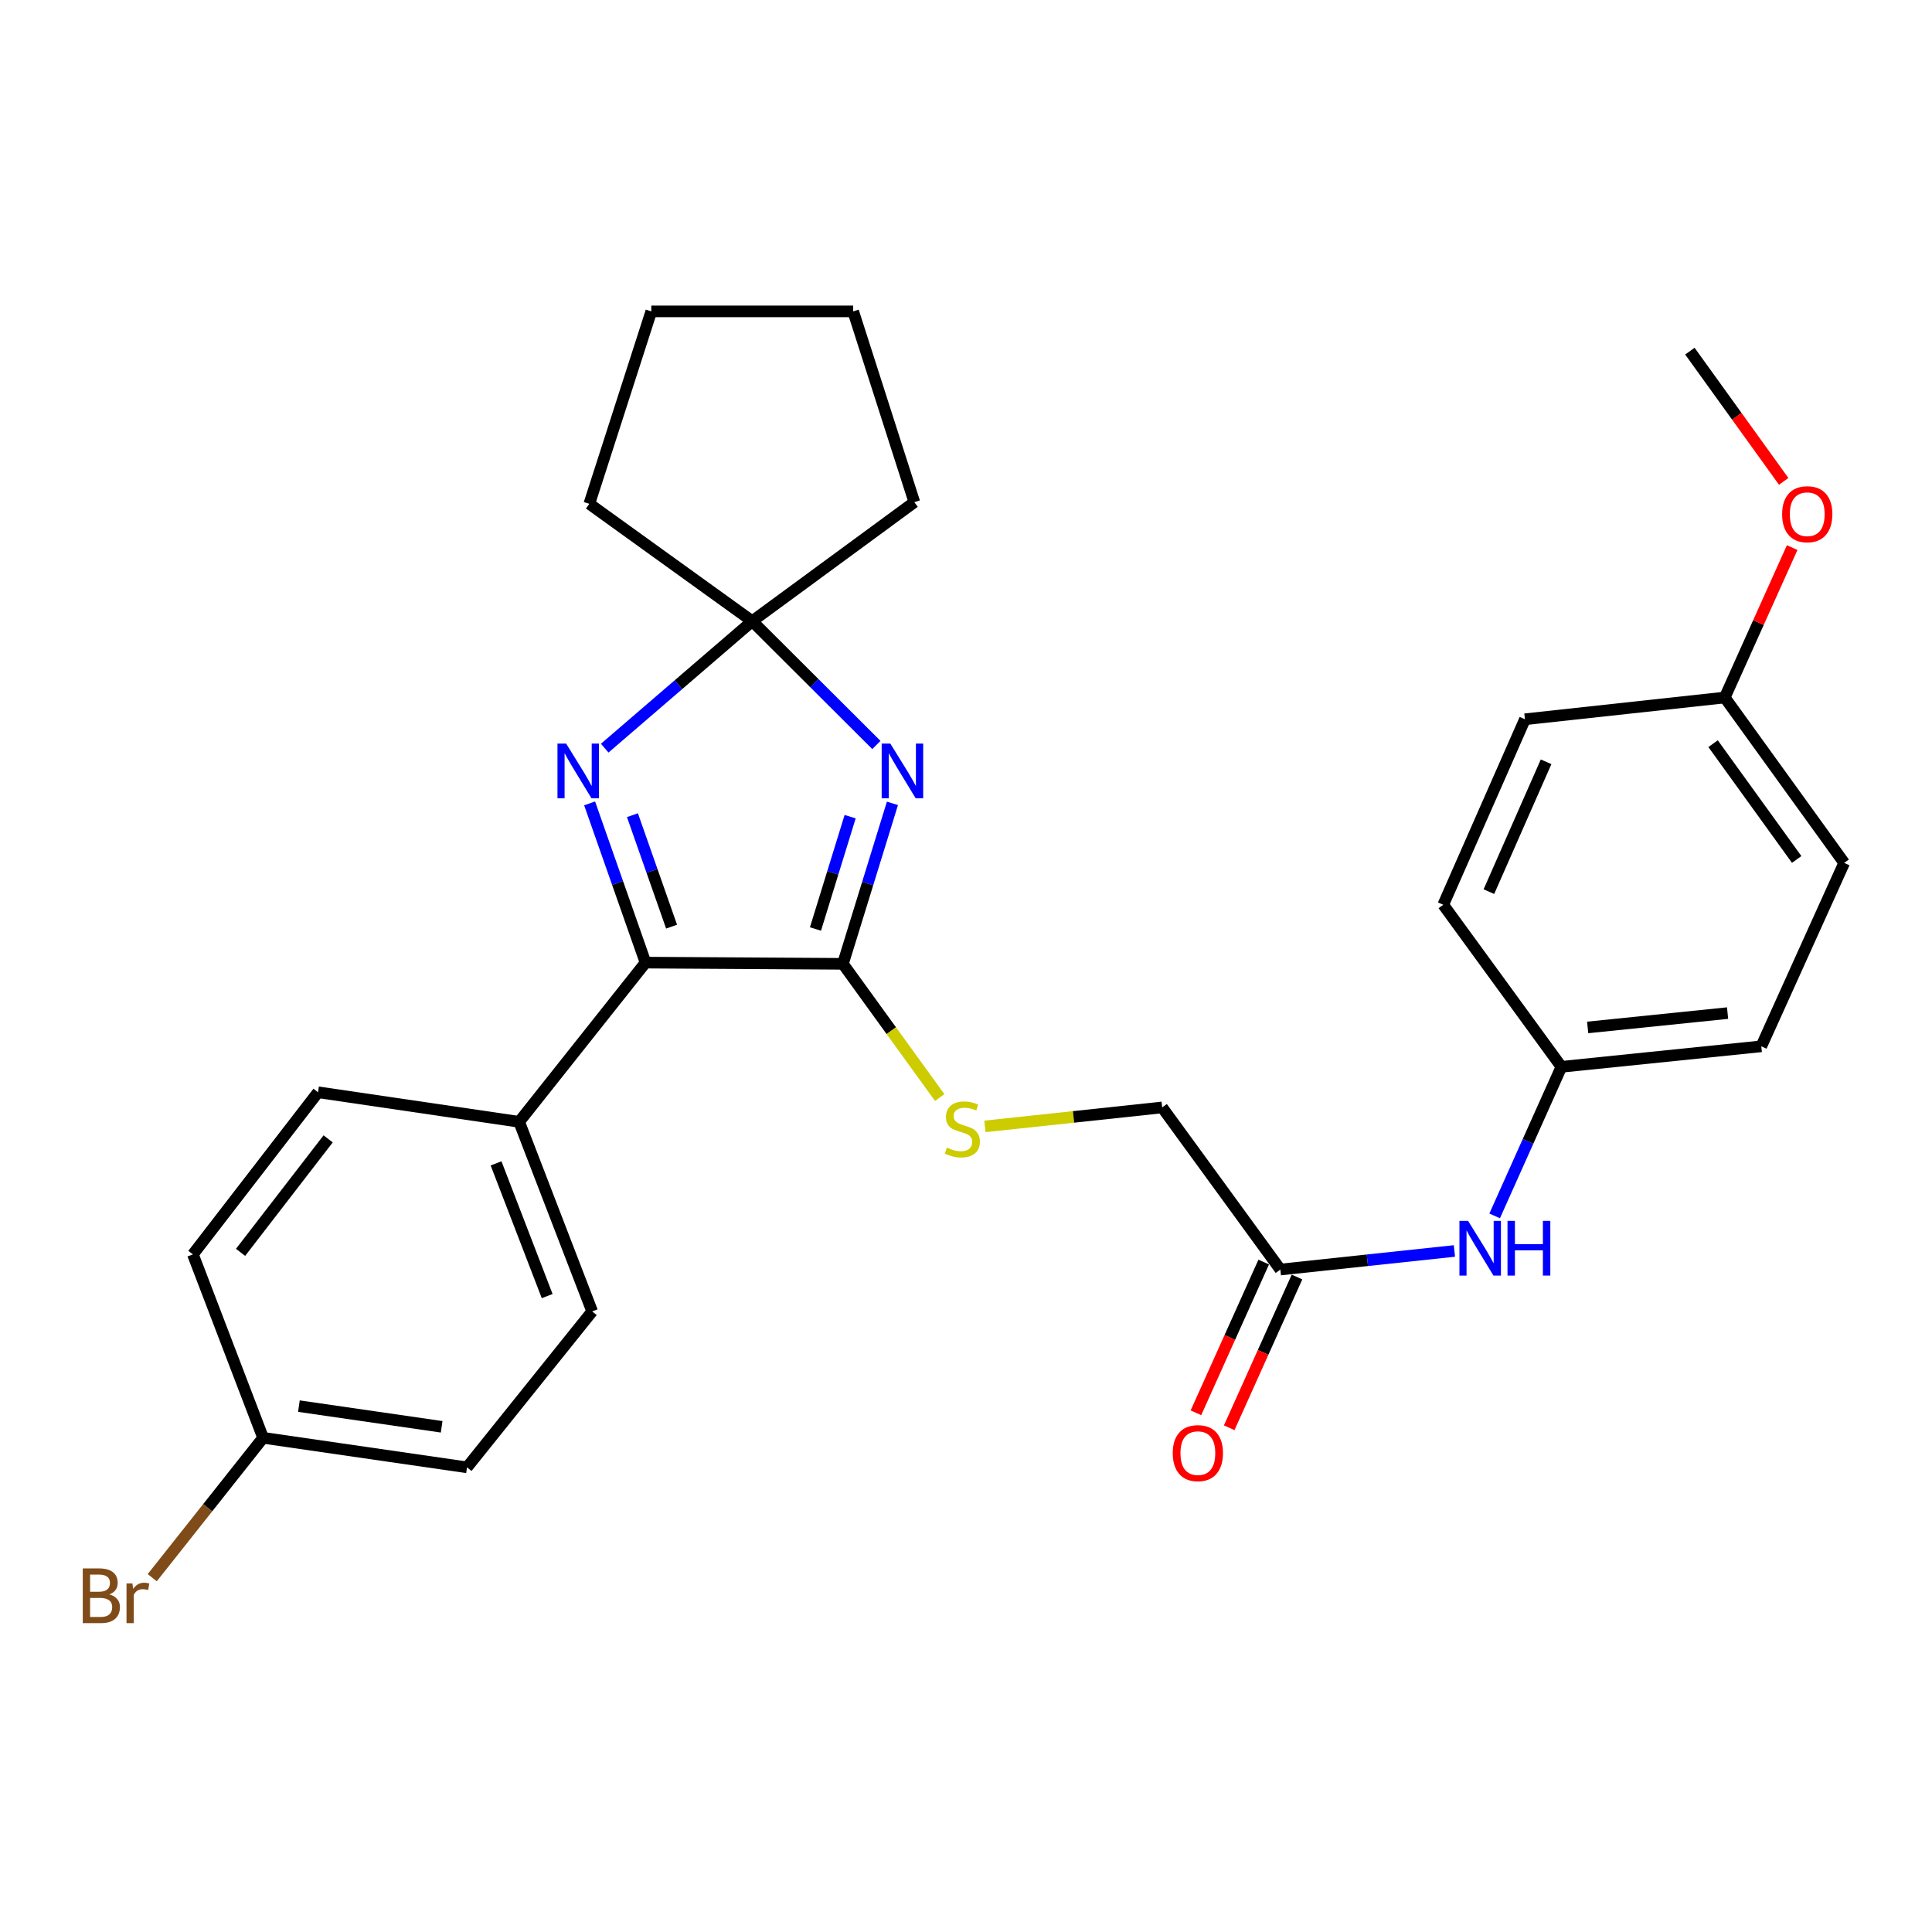 <?xml version='1.0' encoding='iso-8859-1'?>
<svg version='1.1' baseProfile='full'
              xmlns='http://www.w3.org/2000/svg'
                      xmlns:rdkit='http://www.rdkit.org/xml'
                      xmlns:xlink='http://www.w3.org/1999/xlink'
                  xml:space='preserve'
width='1000px' height='1000px' viewBox='0 0 1000 1000'>
<!-- END OF HEADER -->
<rect style='opacity:1.0;fill:#FFFFFF;stroke:none' width='1000' height='1000' x='0' y='0'> </rect>
<path class='bond-0' d='M 461.921,415.818 L 449.105,457.348' style='fill:none;fill-rule:evenodd;stroke:#0000FF;stroke-width:6px;stroke-linecap:butt;stroke-linejoin:miter;stroke-opacity:1' />
<path class='bond-0' d='M 449.105,457.348 L 436.289,498.878' style='fill:none;fill-rule:evenodd;stroke:#000000;stroke-width:6px;stroke-linecap:butt;stroke-linejoin:miter;stroke-opacity:1' />
<path class='bond-0' d='M 440.029,422.708 L 431.057,451.779' style='fill:none;fill-rule:evenodd;stroke:#0000FF;stroke-width:6px;stroke-linecap:butt;stroke-linejoin:miter;stroke-opacity:1' />
<path class='bond-0' d='M 431.057,451.779 L 422.086,480.85' style='fill:none;fill-rule:evenodd;stroke:#000000;stroke-width:6px;stroke-linecap:butt;stroke-linejoin:miter;stroke-opacity:1' />
<path class='bond-3' d='M 453.612,385.6 L 421.483,353.562' style='fill:none;fill-rule:evenodd;stroke:#0000FF;stroke-width:6px;stroke-linecap:butt;stroke-linejoin:miter;stroke-opacity:1' />
<path class='bond-3' d='M 421.483,353.562 L 389.353,321.523' style='fill:none;fill-rule:evenodd;stroke:#000000;stroke-width:6px;stroke-linecap:butt;stroke-linejoin:miter;stroke-opacity:1' />
<path class='bond-2' d='M 436.289,498.878 L 334.128,498.249' style='fill:none;fill-rule:evenodd;stroke:#000000;stroke-width:6px;stroke-linecap:butt;stroke-linejoin:miter;stroke-opacity:1' />
<path class='bond-4' d='M 436.289,498.878 L 461.339,533.483' style='fill:none;fill-rule:evenodd;stroke:#000000;stroke-width:6px;stroke-linecap:butt;stroke-linejoin:miter;stroke-opacity:1' />
<path class='bond-4' d='M 461.339,533.483 L 486.389,568.087' style='fill:none;fill-rule:evenodd;stroke:#CCCC00;stroke-width:6px;stroke-linecap:butt;stroke-linejoin:miter;stroke-opacity:1' />
<path class='bond-1' d='M 313.001,387.245 L 351.177,354.384' style='fill:none;fill-rule:evenodd;stroke:#0000FF;stroke-width:6px;stroke-linecap:butt;stroke-linejoin:miter;stroke-opacity:1' />
<path class='bond-1' d='M 351.177,354.384 L 389.353,321.523' style='fill:none;fill-rule:evenodd;stroke:#000000;stroke-width:6px;stroke-linecap:butt;stroke-linejoin:miter;stroke-opacity:1' />
<path class='bond-28' d='M 305.186,415.835 L 319.657,457.042' style='fill:none;fill-rule:evenodd;stroke:#0000FF;stroke-width:6px;stroke-linecap:butt;stroke-linejoin:miter;stroke-opacity:1' />
<path class='bond-28' d='M 319.657,457.042 L 334.128,498.249' style='fill:none;fill-rule:evenodd;stroke:#000000;stroke-width:6px;stroke-linecap:butt;stroke-linejoin:miter;stroke-opacity:1' />
<path class='bond-28' d='M 327.348,421.939 L 337.478,450.784' style='fill:none;fill-rule:evenodd;stroke:#0000FF;stroke-width:6px;stroke-linecap:butt;stroke-linejoin:miter;stroke-opacity:1' />
<path class='bond-28' d='M 337.478,450.784 L 347.607,479.628' style='fill:none;fill-rule:evenodd;stroke:#000000;stroke-width:6px;stroke-linecap:butt;stroke-linejoin:miter;stroke-opacity:1' />
<path class='bond-6' d='M 334.128,498.249 L 268.714,580.651' style='fill:none;fill-rule:evenodd;stroke:#000000;stroke-width:6px;stroke-linecap:butt;stroke-linejoin:miter;stroke-opacity:1' />
<path class='bond-22' d='M 389.353,321.523 L 473.267,259.928' style='fill:none;fill-rule:evenodd;stroke:#000000;stroke-width:6px;stroke-linecap:butt;stroke-linejoin:miter;stroke-opacity:1' />
<path class='bond-23' d='M 389.353,321.523 L 305.03,260.778' style='fill:none;fill-rule:evenodd;stroke:#000000;stroke-width:6px;stroke-linecap:butt;stroke-linejoin:miter;stroke-opacity:1' />
<path class='bond-9' d='M 509.785,583.021 L 555.66,578.111' style='fill:none;fill-rule:evenodd;stroke:#CCCC00;stroke-width:6px;stroke-linecap:butt;stroke-linejoin:miter;stroke-opacity:1' />
<path class='bond-9' d='M 555.66,578.111 L 601.535,573.201' style='fill:none;fill-rule:evenodd;stroke:#000000;stroke-width:6px;stroke-linecap:butt;stroke-linejoin:miter;stroke-opacity:1' />
<path class='bond-5' d='M 662.71,657.115 L 601.535,573.201' style='fill:none;fill-rule:evenodd;stroke:#000000;stroke-width:6px;stroke-linecap:butt;stroke-linejoin:miter;stroke-opacity:1' />
<path class='bond-7' d='M 662.71,657.115 L 707.755,652.307' style='fill:none;fill-rule:evenodd;stroke:#000000;stroke-width:6px;stroke-linecap:butt;stroke-linejoin:miter;stroke-opacity:1' />
<path class='bond-7' d='M 707.755,652.307 L 752.801,647.5' style='fill:none;fill-rule:evenodd;stroke:#0000FF;stroke-width:6px;stroke-linecap:butt;stroke-linejoin:miter;stroke-opacity:1' />
<path class='bond-8' d='M 654.097,653.242 L 636.554,692.251' style='fill:none;fill-rule:evenodd;stroke:#000000;stroke-width:6px;stroke-linecap:butt;stroke-linejoin:miter;stroke-opacity:1' />
<path class='bond-8' d='M 636.554,692.251 L 619.011,731.261' style='fill:none;fill-rule:evenodd;stroke:#FF0000;stroke-width:6px;stroke-linecap:butt;stroke-linejoin:miter;stroke-opacity:1' />
<path class='bond-8' d='M 671.323,660.988 L 653.78,699.998' style='fill:none;fill-rule:evenodd;stroke:#000000;stroke-width:6px;stroke-linecap:butt;stroke-linejoin:miter;stroke-opacity:1' />
<path class='bond-8' d='M 653.78,699.998 L 636.237,739.008' style='fill:none;fill-rule:evenodd;stroke:#FF0000;stroke-width:6px;stroke-linecap:butt;stroke-linejoin:miter;stroke-opacity:1' />
<path class='bond-10' d='M 268.714,580.651 L 306.51,678.783' style='fill:none;fill-rule:evenodd;stroke:#000000;stroke-width:6px;stroke-linecap:butt;stroke-linejoin:miter;stroke-opacity:1' />
<path class='bond-10' d='M 256.757,602.16 L 283.215,670.852' style='fill:none;fill-rule:evenodd;stroke:#000000;stroke-width:6px;stroke-linecap:butt;stroke-linejoin:miter;stroke-opacity:1' />
<path class='bond-11' d='M 268.714,580.651 L 164.611,565.352' style='fill:none;fill-rule:evenodd;stroke:#000000;stroke-width:6px;stroke-linecap:butt;stroke-linejoin:miter;stroke-opacity:1' />
<path class='bond-12' d='M 773.634,629.344 L 790.91,590.764' style='fill:none;fill-rule:evenodd;stroke:#0000FF;stroke-width:6px;stroke-linecap:butt;stroke-linejoin:miter;stroke-opacity:1' />
<path class='bond-12' d='M 790.91,590.764 L 808.187,552.183' style='fill:none;fill-rule:evenodd;stroke:#000000;stroke-width:6px;stroke-linecap:butt;stroke-linejoin:miter;stroke-opacity:1' />
<path class='bond-15' d='M 306.51,678.783 L 241.725,759.496' style='fill:none;fill-rule:evenodd;stroke:#000000;stroke-width:6px;stroke-linecap:butt;stroke-linejoin:miter;stroke-opacity:1' />
<path class='bond-16' d='M 164.611,565.352 L 99.847,649.266' style='fill:none;fill-rule:evenodd;stroke:#000000;stroke-width:6px;stroke-linecap:butt;stroke-linejoin:miter;stroke-opacity:1' />
<path class='bond-16' d='M 169.849,589.479 L 124.514,648.219' style='fill:none;fill-rule:evenodd;stroke:#000000;stroke-width:6px;stroke-linecap:butt;stroke-linejoin:miter;stroke-opacity:1' />
<path class='bond-18' d='M 808.187,552.183 L 747.023,468.301' style='fill:none;fill-rule:evenodd;stroke:#000000;stroke-width:6px;stroke-linecap:butt;stroke-linejoin:miter;stroke-opacity:1' />
<path class='bond-19' d='M 808.187,552.183 L 911.639,541.575' style='fill:none;fill-rule:evenodd;stroke:#000000;stroke-width:6px;stroke-linecap:butt;stroke-linejoin:miter;stroke-opacity:1' />
<path class='bond-19' d='M 821.778,531.803 L 894.194,524.377' style='fill:none;fill-rule:evenodd;stroke:#000000;stroke-width:6px;stroke-linecap:butt;stroke-linejoin:miter;stroke-opacity:1' />
<path class='bond-13' d='M 136.175,744.208 L 99.847,649.266' style='fill:none;fill-rule:evenodd;stroke:#000000;stroke-width:6px;stroke-linecap:butt;stroke-linejoin:miter;stroke-opacity:1' />
<path class='bond-17' d='M 136.175,744.208 L 107.489,780.405' style='fill:none;fill-rule:evenodd;stroke:#000000;stroke-width:6px;stroke-linecap:butt;stroke-linejoin:miter;stroke-opacity:1' />
<path class='bond-17' d='M 107.489,780.405 L 78.803,816.602' style='fill:none;fill-rule:evenodd;stroke:#7F4C19;stroke-width:6px;stroke-linecap:butt;stroke-linejoin:miter;stroke-opacity:1' />
<path class='bond-30' d='M 136.175,744.208 L 241.725,759.496' style='fill:none;fill-rule:evenodd;stroke:#000000;stroke-width:6px;stroke-linecap:butt;stroke-linejoin:miter;stroke-opacity:1' />
<path class='bond-30' d='M 154.715,727.809 L 228.6,738.511' style='fill:none;fill-rule:evenodd;stroke:#000000;stroke-width:6px;stroke-linecap:butt;stroke-linejoin:miter;stroke-opacity:1' />
<path class='bond-14' d='M 892.73,361.03 L 954.545,446.633' style='fill:none;fill-rule:evenodd;stroke:#000000;stroke-width:6px;stroke-linecap:butt;stroke-linejoin:miter;stroke-opacity:1' />
<path class='bond-14' d='M 886.69,384.928 L 929.961,444.85' style='fill:none;fill-rule:evenodd;stroke:#000000;stroke-width:6px;stroke-linecap:butt;stroke-linejoin:miter;stroke-opacity:1' />
<path class='bond-24' d='M 892.73,361.03 L 910.175,322.235' style='fill:none;fill-rule:evenodd;stroke:#000000;stroke-width:6px;stroke-linecap:butt;stroke-linejoin:miter;stroke-opacity:1' />
<path class='bond-24' d='M 910.175,322.235 L 927.62,283.44' style='fill:none;fill-rule:evenodd;stroke:#FF0000;stroke-width:6px;stroke-linecap:butt;stroke-linejoin:miter;stroke-opacity:1' />
<path class='bond-31' d='M 892.73,361.03 L 789.31,372.289' style='fill:none;fill-rule:evenodd;stroke:#000000;stroke-width:6px;stroke-linecap:butt;stroke-linejoin:miter;stroke-opacity:1' />
<path class='bond-21' d='M 747.023,468.301 L 789.31,372.289' style='fill:none;fill-rule:evenodd;stroke:#000000;stroke-width:6px;stroke-linecap:butt;stroke-linejoin:miter;stroke-opacity:1' />
<path class='bond-21' d='M 770.651,461.513 L 800.252,394.304' style='fill:none;fill-rule:evenodd;stroke:#000000;stroke-width:6px;stroke-linecap:butt;stroke-linejoin:miter;stroke-opacity:1' />
<path class='bond-20' d='M 911.639,541.575 L 954.545,446.633' style='fill:none;fill-rule:evenodd;stroke:#000000;stroke-width:6px;stroke-linecap:butt;stroke-linejoin:miter;stroke-opacity:1' />
<path class='bond-27' d='M 473.267,259.928 L 441.609,161.167' style='fill:none;fill-rule:evenodd;stroke:#000000;stroke-width:6px;stroke-linecap:butt;stroke-linejoin:miter;stroke-opacity:1' />
<path class='bond-26' d='M 305.03,260.778 L 337.108,161.167' style='fill:none;fill-rule:evenodd;stroke:#000000;stroke-width:6px;stroke-linecap:butt;stroke-linejoin:miter;stroke-opacity:1' />
<path class='bond-25' d='M 923.239,249.159 L 898.961,215.457' style='fill:none;fill-rule:evenodd;stroke:#FF0000;stroke-width:6px;stroke-linecap:butt;stroke-linejoin:miter;stroke-opacity:1' />
<path class='bond-25' d='M 898.961,215.457 L 874.682,181.754' style='fill:none;fill-rule:evenodd;stroke:#000000;stroke-width:6px;stroke-linecap:butt;stroke-linejoin:miter;stroke-opacity:1' />
<path class='bond-29' d='M 337.108,161.167 L 441.609,161.167' style='fill:none;fill-rule:evenodd;stroke:#000000;stroke-width:6px;stroke-linecap:butt;stroke-linejoin:miter;stroke-opacity:1' />
<path  class='atom-0' d='M 460.837 384.886
L 470.117 399.886
Q 471.037 401.366, 472.517 404.046
Q 473.997 406.726, 474.077 406.886
L 474.077 384.886
L 477.837 384.886
L 477.837 413.206
L 473.957 413.206
L 463.997 396.806
Q 462.837 394.886, 461.597 392.686
Q 460.397 390.486, 460.037 389.806
L 460.037 413.206
L 456.357 413.206
L 456.357 384.886
L 460.837 384.886
' fill='#0000FF'/>
<path  class='atom-2' d='M 293.031 384.886
L 302.311 399.886
Q 303.231 401.366, 304.711 404.046
Q 306.191 406.726, 306.271 406.886
L 306.271 384.886
L 310.031 384.886
L 310.031 413.206
L 306.151 413.206
L 296.191 396.806
Q 295.031 394.886, 293.791 392.686
Q 292.591 390.486, 292.231 389.806
L 292.231 413.206
L 288.551 413.206
L 288.551 384.886
L 293.031 384.886
' fill='#0000FF'/>
<path  class='atom-5' d='M 490.104 593.991
Q 490.424 594.111, 491.744 594.671
Q 493.064 595.231, 494.504 595.591
Q 495.984 595.911, 497.424 595.911
Q 500.104 595.911, 501.664 594.631
Q 503.224 593.311, 503.224 591.031
Q 503.224 589.471, 502.424 588.511
Q 501.664 587.551, 500.464 587.031
Q 499.264 586.511, 497.264 585.911
Q 494.744 585.151, 493.224 584.431
Q 491.744 583.711, 490.664 582.191
Q 489.624 580.671, 489.624 578.111
Q 489.624 574.551, 492.024 572.351
Q 494.464 570.151, 499.264 570.151
Q 502.544 570.151, 506.264 571.711
L 505.344 574.791
Q 501.944 573.391, 499.384 573.391
Q 496.624 573.391, 495.104 574.551
Q 493.584 575.671, 493.624 577.631
Q 493.624 579.151, 494.384 580.071
Q 495.184 580.991, 496.304 581.511
Q 497.464 582.031, 499.384 582.631
Q 501.944 583.431, 503.464 584.231
Q 504.984 585.031, 506.064 586.671
Q 507.184 588.271, 507.184 591.031
Q 507.184 594.951, 504.544 597.071
Q 501.944 599.151, 497.584 599.151
Q 495.064 599.151, 493.144 598.591
Q 491.264 598.071, 489.024 597.151
L 490.104 593.991
' fill='#CCCC00'/>
<path  class='atom-8' d='M 759.881 631.916
L 769.161 646.916
Q 770.081 648.396, 771.561 651.076
Q 773.041 653.756, 773.121 653.916
L 773.121 631.916
L 776.881 631.916
L 776.881 660.236
L 773.001 660.236
L 763.041 643.836
Q 761.881 641.916, 760.641 639.716
Q 759.441 637.516, 759.081 636.836
L 759.081 660.236
L 755.401 660.236
L 755.401 631.916
L 759.881 631.916
' fill='#0000FF'/>
<path  class='atom-8' d='M 780.281 631.916
L 784.121 631.916
L 784.121 643.956
L 798.601 643.956
L 798.601 631.916
L 802.441 631.916
L 802.441 660.236
L 798.601 660.236
L 798.601 647.156
L 784.121 647.156
L 784.121 660.236
L 780.281 660.236
L 780.281 631.916
' fill='#0000FF'/>
<path  class='atom-9' d='M 607.014 752.137
Q 607.014 745.337, 610.374 741.537
Q 613.734 737.737, 620.014 737.737
Q 626.294 737.737, 629.654 741.537
Q 633.014 745.337, 633.014 752.137
Q 633.014 759.017, 629.614 762.937
Q 626.214 766.817, 620.014 766.817
Q 613.774 766.817, 610.374 762.937
Q 607.014 759.057, 607.014 752.137
M 620.014 763.617
Q 624.334 763.617, 626.654 760.737
Q 629.014 757.817, 629.014 752.137
Q 629.014 746.577, 626.654 743.777
Q 624.334 740.937, 620.014 740.937
Q 615.694 740.937, 613.334 743.737
Q 611.014 746.537, 611.014 752.137
Q 611.014 757.857, 613.334 760.737
Q 615.694 763.617, 620.014 763.617
' fill='#FF0000'/>
<path  class='atom-18' d='M 56.599 825.251
Q 59.319 826.011, 60.679 827.691
Q 62.08 829.331, 62.08 831.771
Q 62.08 835.691, 59.559 837.931
Q 57.08 840.131, 52.359 840.131
L 42.84 840.131
L 42.84 811.811
L 51.2 811.811
Q 56.039 811.811, 58.48 813.771
Q 60.919 815.731, 60.919 819.331
Q 60.919 823.611, 56.599 825.251
M 46.639 815.011
L 46.639 823.891
L 51.2 823.891
Q 53.999 823.891, 55.44 822.771
Q 56.919 821.611, 56.919 819.331
Q 56.919 815.011, 51.2 815.011
L 46.639 815.011
M 52.359 836.931
Q 55.12 836.931, 56.599 835.611
Q 58.08 834.291, 58.08 831.771
Q 58.08 829.451, 56.44 828.291
Q 54.84 827.091, 51.76 827.091
L 46.639 827.091
L 46.639 836.931
L 52.359 836.931
' fill='#7F4C19'/>
<path  class='atom-18' d='M 68.519 819.571
L 68.96 822.411
Q 71.12 819.211, 74.639 819.211
Q 75.76 819.211, 77.279 819.611
L 76.68 822.971
Q 74.96 822.571, 73.999 822.571
Q 72.32 822.571, 71.2 823.251
Q 70.12 823.891, 69.24 825.451
L 69.24 840.131
L 65.48 840.131
L 65.48 819.571
L 68.519 819.571
' fill='#7F4C19'/>
<path  class='atom-25' d='M 922.427 266.157
Q 922.427 259.357, 925.787 255.557
Q 929.147 251.757, 935.427 251.757
Q 941.707 251.757, 945.067 255.557
Q 948.427 259.357, 948.427 266.157
Q 948.427 273.037, 945.027 276.957
Q 941.627 280.837, 935.427 280.837
Q 929.187 280.837, 925.787 276.957
Q 922.427 273.077, 922.427 266.157
M 935.427 277.637
Q 939.747 277.637, 942.067 274.757
Q 944.427 271.837, 944.427 266.157
Q 944.427 260.597, 942.067 257.797
Q 939.747 254.957, 935.427 254.957
Q 931.107 254.957, 928.747 257.757
Q 926.427 260.557, 926.427 266.157
Q 926.427 271.877, 928.747 274.757
Q 931.107 277.637, 935.427 277.637
' fill='#FF0000'/>
</svg>
